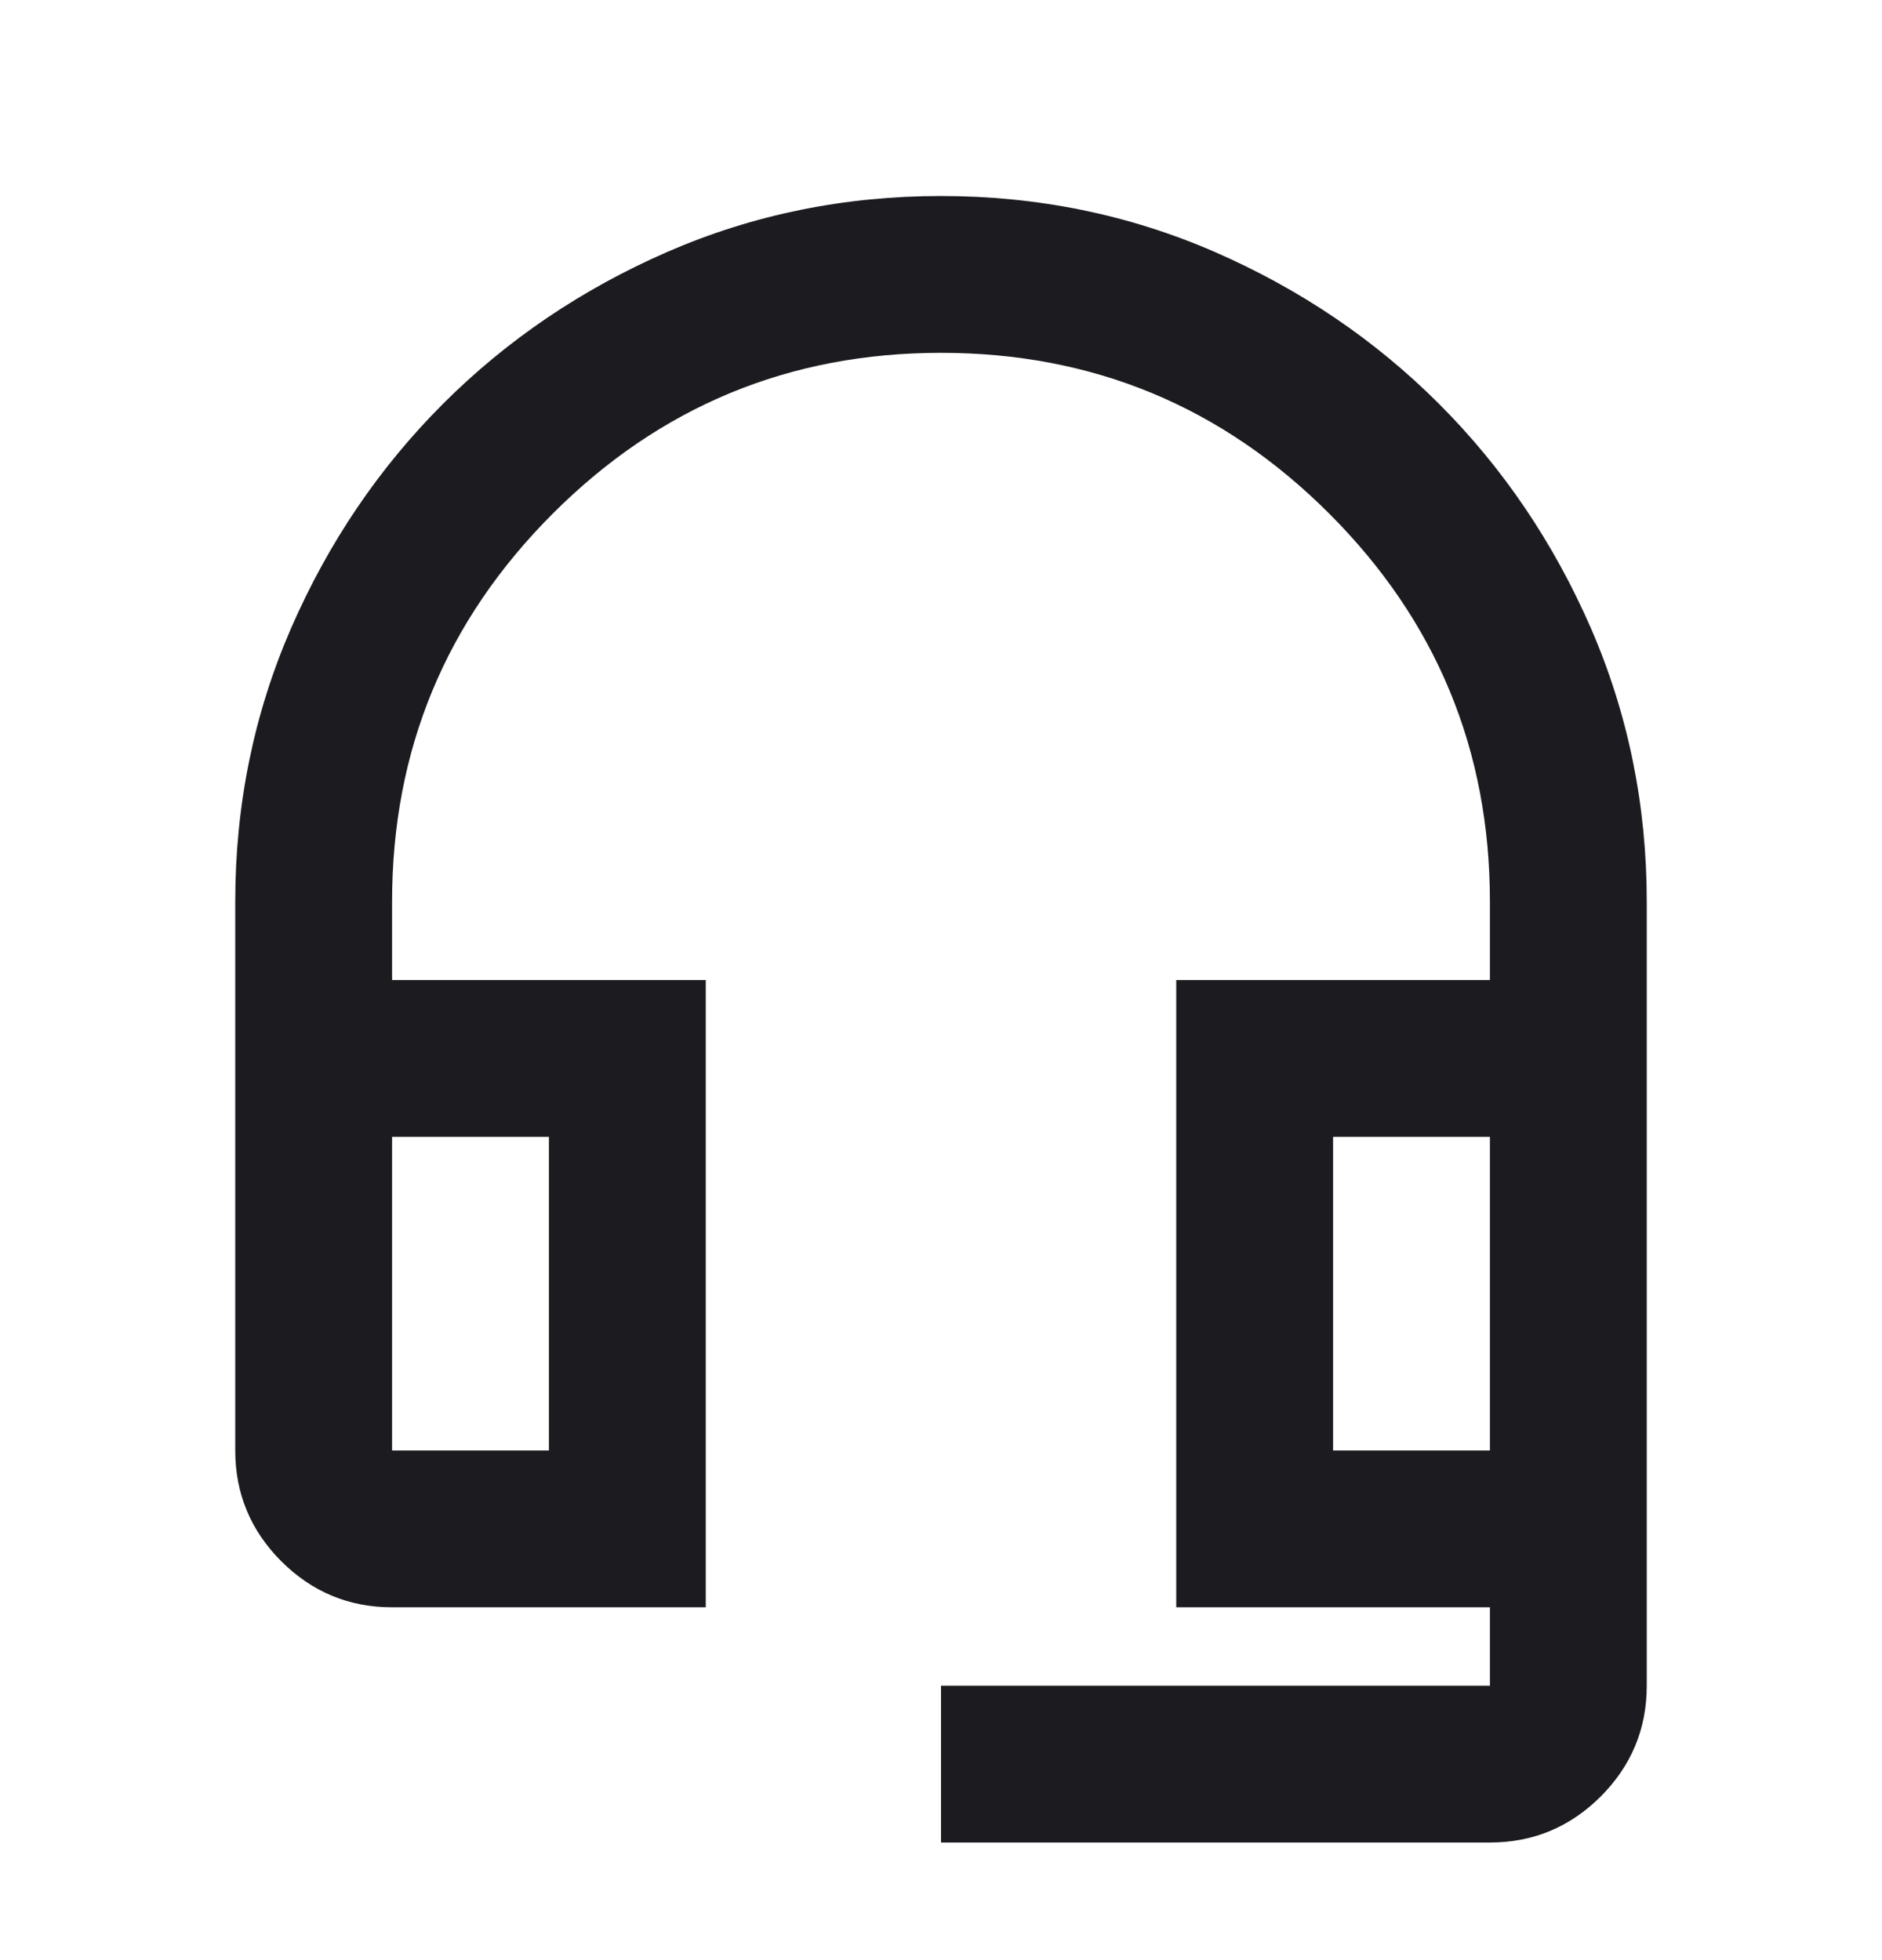 <svg width="24" height="25" viewBox="0 0 24 25" fill="none" xmlns="http://www.w3.org/2000/svg">
<mask id="mask0_191_42" style="mask-type:alpha" maskUnits="userSpaceOnUse" x="0" y="0" width="24" height="25">
<rect y="0.5" width="24" height="24" fill="#D9D9D9"/>
</mask>
<g mask="url(#mask0_191_42)">
<path d="M12 23.5V21.5H19V20.5H15V12.5H19V11.5C19 9.567 18.317 7.917 16.95 6.55C15.583 5.183 13.933 4.5 12 4.5C10.067 4.5 8.417 5.183 7.05 6.55C5.683 7.917 5 9.567 5 11.5V12.5H9V20.5H5C4.45 20.5 3.979 20.304 3.587 19.913C3.196 19.521 3 19.05 3 18.5V11.5C3 10.267 3.237 9.104 3.712 8.012C4.188 6.921 4.833 5.967 5.65 5.15C6.467 4.333 7.421 3.688 8.512 3.212C9.604 2.737 10.767 2.5 12 2.5C13.233 2.5 14.396 2.737 15.488 3.212C16.579 3.688 17.533 4.333 18.35 5.15C19.167 5.967 19.812 6.921 20.288 8.012C20.762 9.104 21 10.267 21 11.5V21.5C21 22.05 20.804 22.521 20.413 22.913C20.021 23.304 19.55 23.5 19 23.5H12ZM5 18.5H7V14.5H5V18.5ZM17 18.5H19V14.5H17V18.5Z" fill="#1C1B1F"/>
</g>
</svg>
